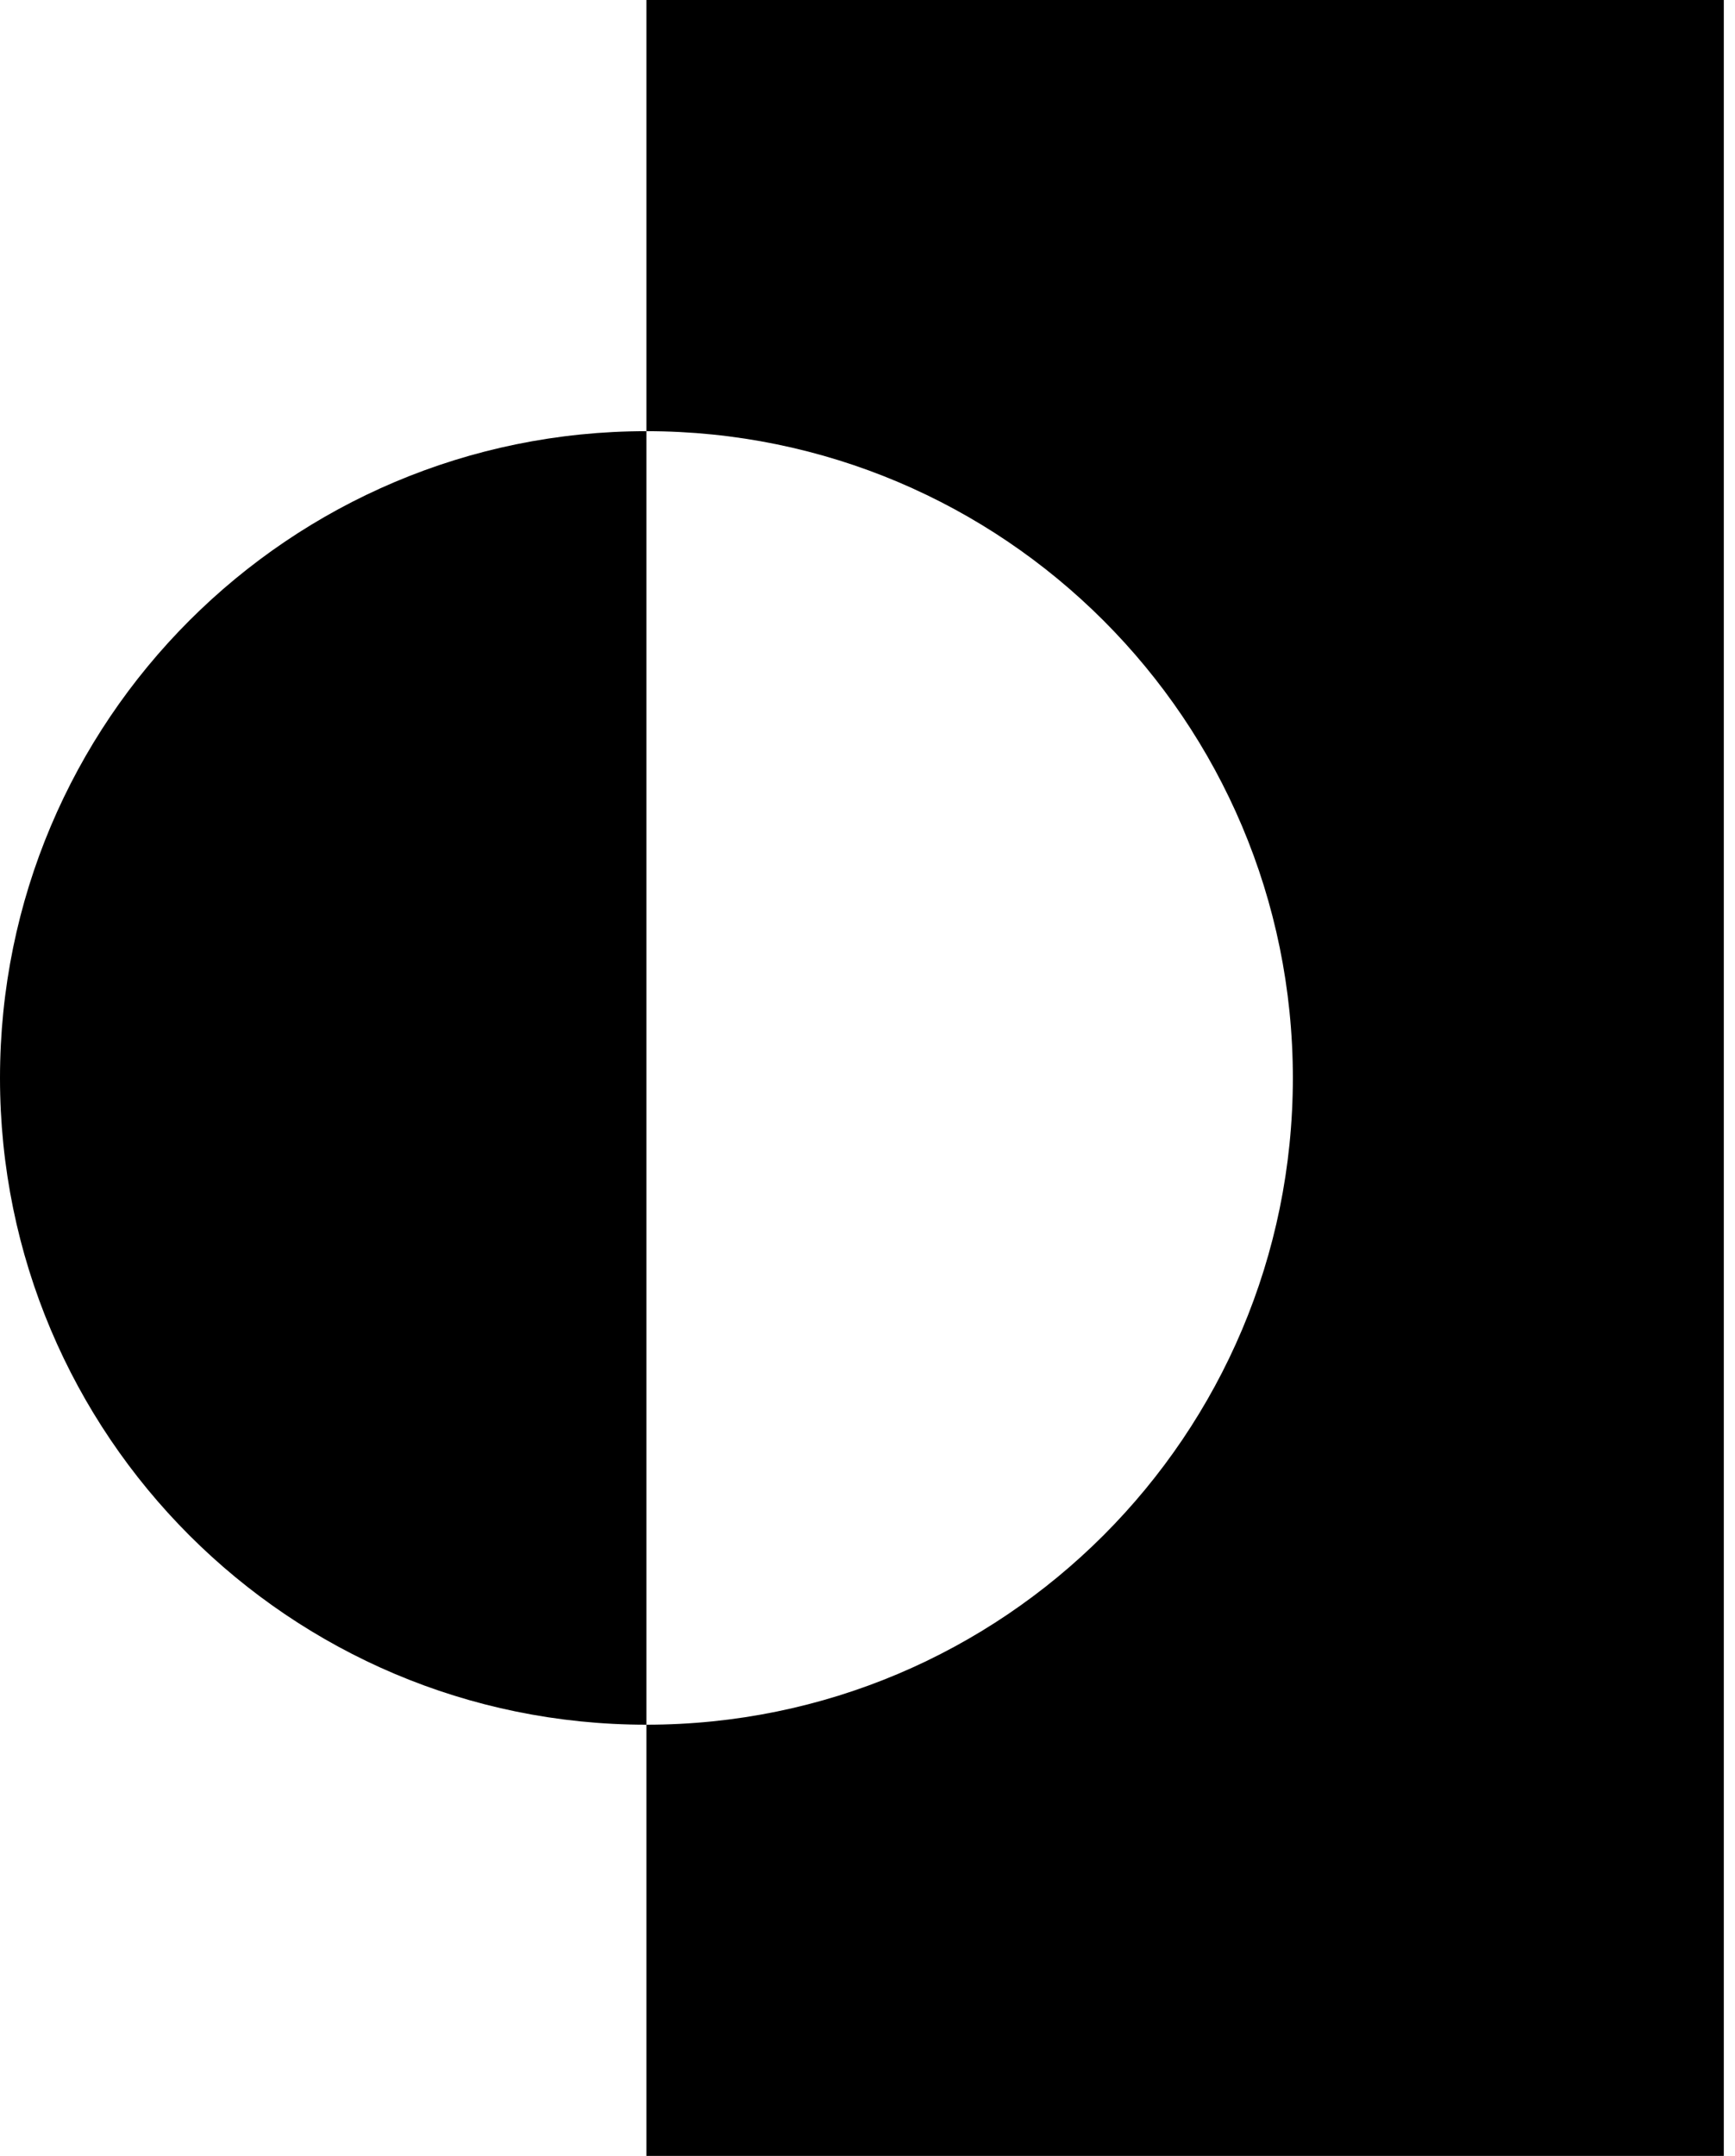 <svg xmlns="http://www.w3.org/2000/svg" width="62" height="77" fill="none"><path fill="#000" d="M23.1 0h38.5v77H23.1V61.6c12.758 0 23.1-10.341 23.1-23.1 0-12.759-10.342-23.1-23.1-23.1V0Zm0 15.4v46.2C10.341 61.6 0 51.26 0 38.5c0-12.759 10.341-23.1 23.1-23.1Z"/></svg>